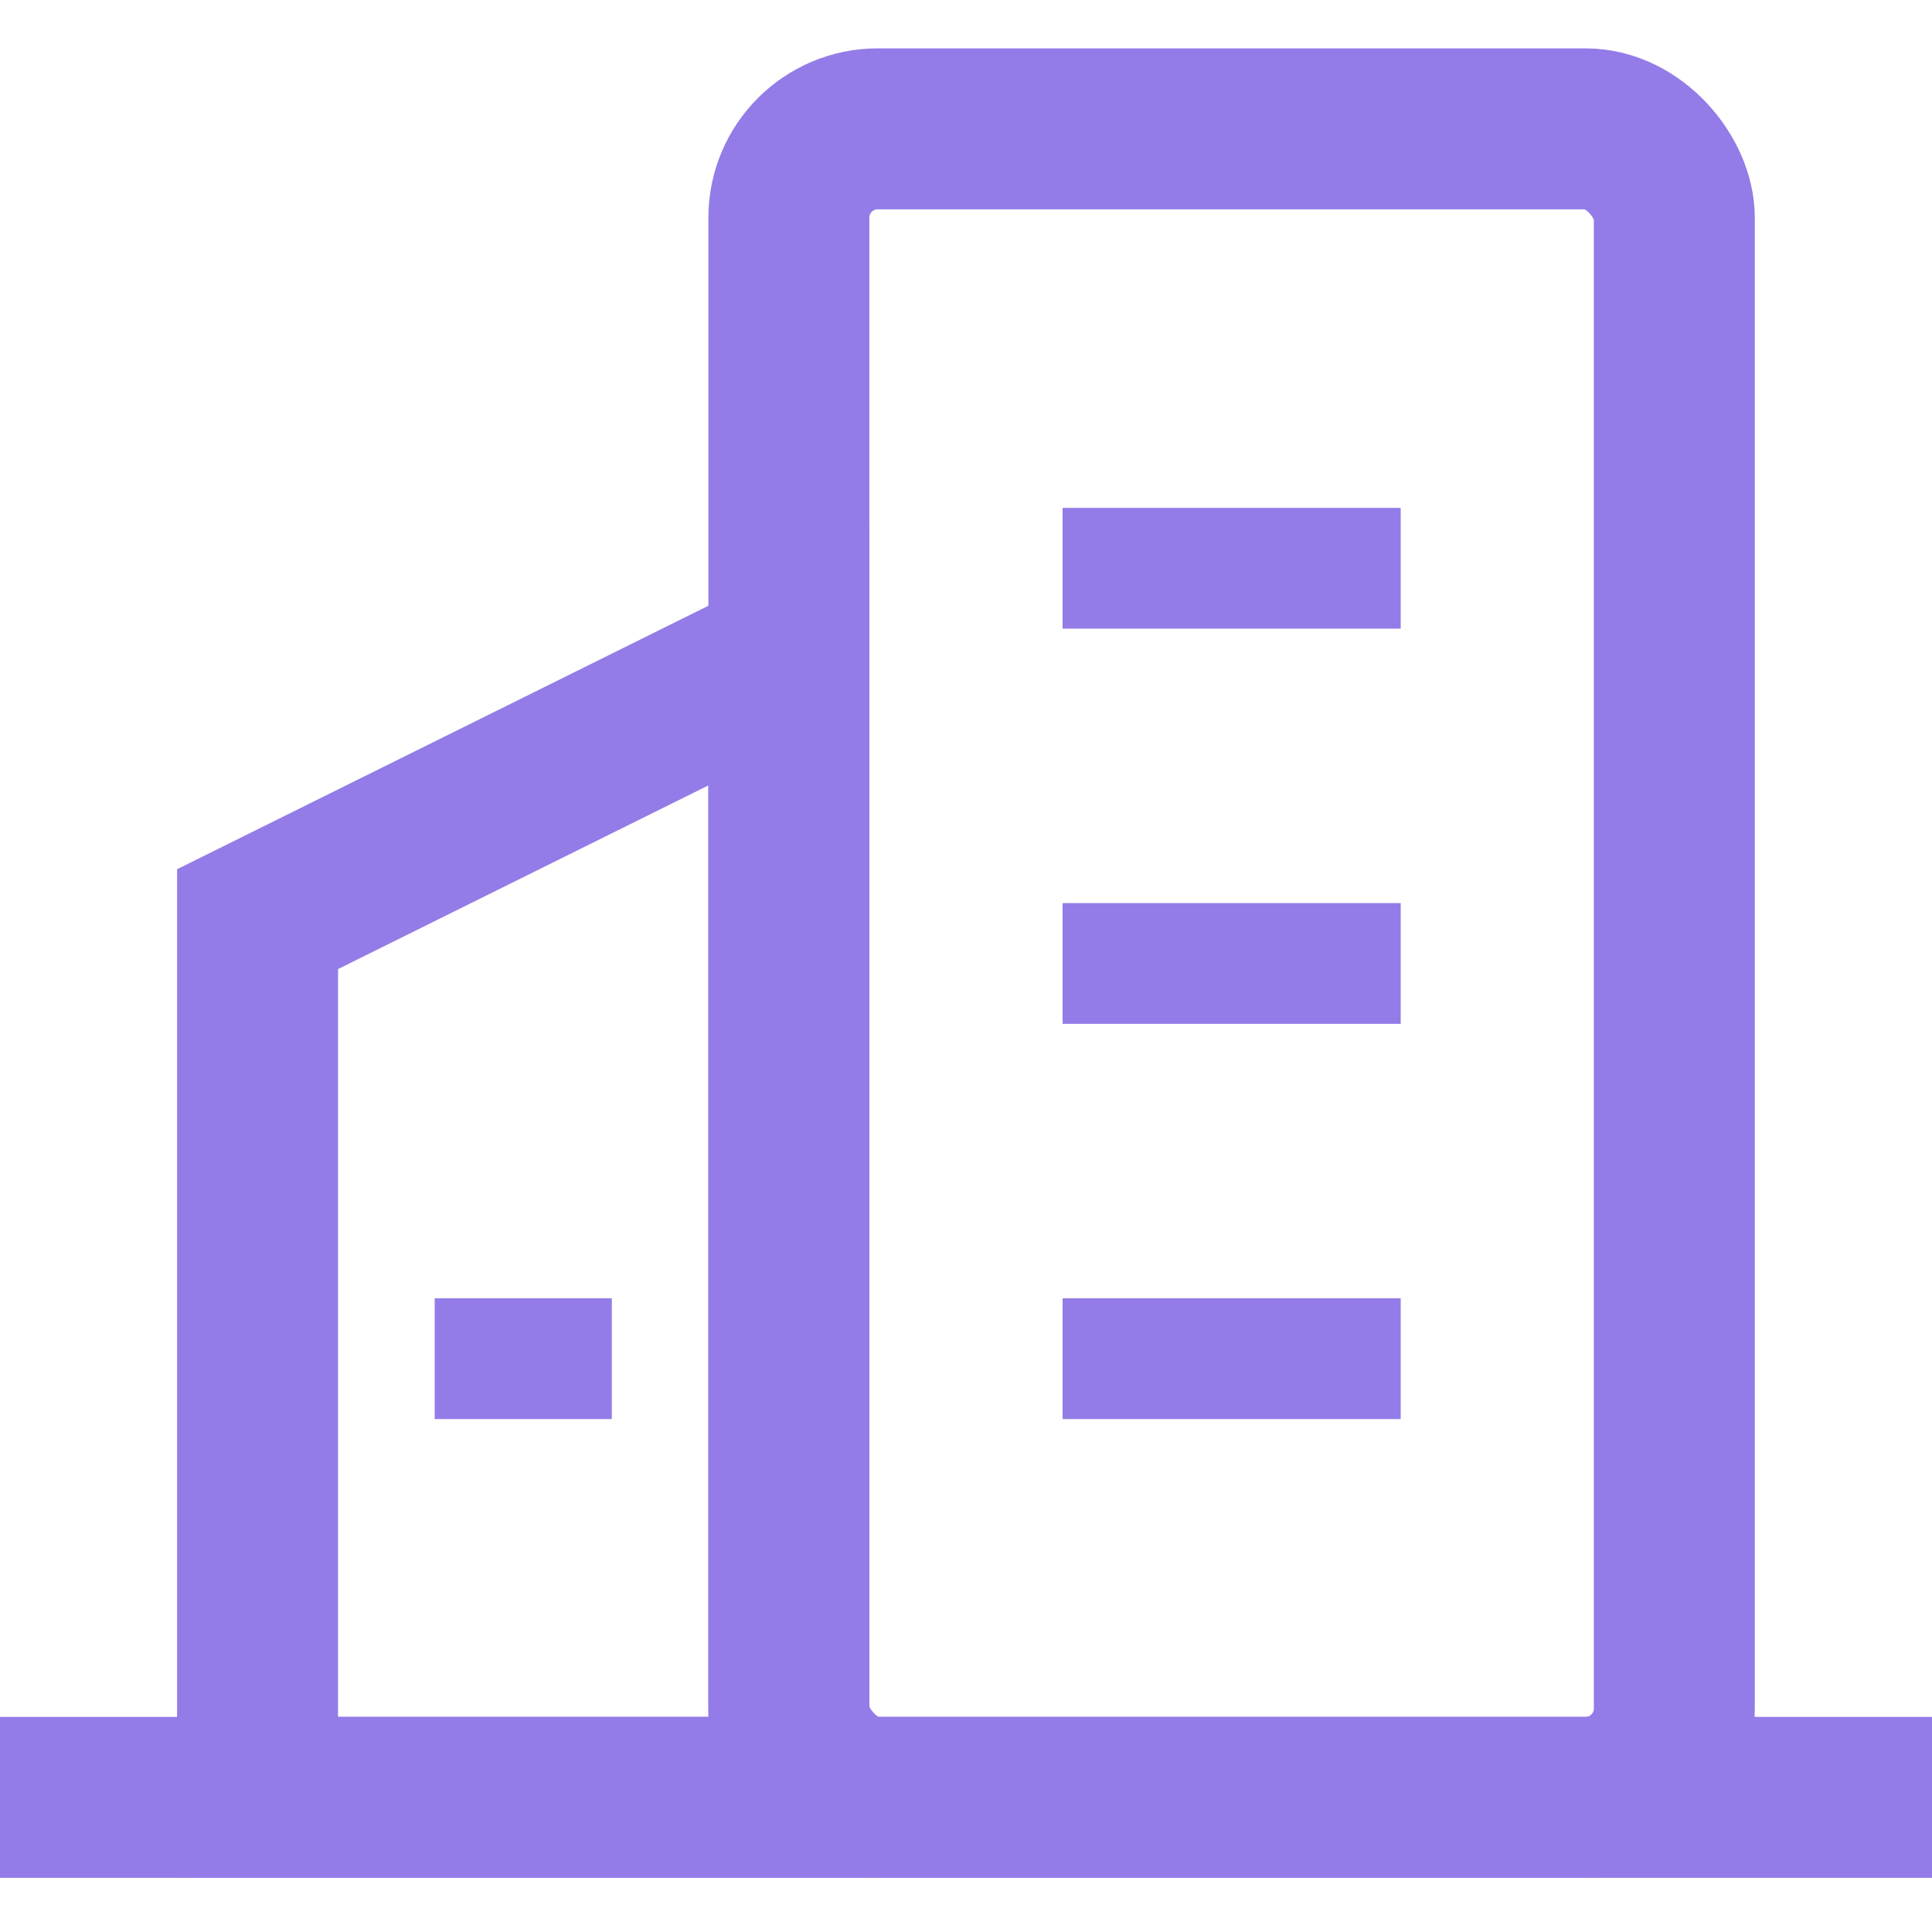 <?xml version="1.0" encoding="UTF-8"?>
<svg width="16px" height="16px" viewBox="0 0 16 16" version="1.1" xmlns="http://www.w3.org/2000/svg" xmlns:xlink="http://www.w3.org/1999/xlink">
    <title>编组 66@2x</title>
    <g id="New" stroke="none" stroke-width="1" fill="none" fill-rule="evenodd">
        <g id="API全景图-icon16x16" transform="translate(-33, -1151)">
            <g id="Group-4-Copy-19" transform="translate(33, 1151)">
                <rect id="Rectangle" x="1.25055521e-12" y="0" width="16" height="16"></rect>
                <line x1="0" y1="14.885" x2="16" y2="14.885" id="Path" stroke="#937CE7" stroke-width="1.333"></line>
                <polygon id="Rectangle" stroke="#937CE7" stroke-width="1.333" points="2.133 7.612 6.533 5.43 6.533 14.885 2.133 14.885"></polygon>
                <rect id="Rectangle" stroke="#937CE7" stroke-width="1.333" x="6.533" y="1.067" width="7.333" height="13.818" rx="0.736"></rect>
                <line x1="8.8" y1="11.252" x2="11.6" y2="11.252" id="Path" stroke="#937CE7" stroke-linejoin="round"></line>
                <line x1="3.6" y1="11.252" x2="5.067" y2="11.252" id="Path" stroke="#937CE7" stroke-linejoin="round"></line>
                <line x1="8.8" y1="7.979" x2="11.6" y2="7.979" id="Path" stroke="#937CE7" stroke-linejoin="round"></line>
                <line x1="8.8" y1="4.706" x2="11.6" y2="4.706" id="Path" stroke="#937CE7" stroke-linejoin="round"></line>
            </g>
        </g>
    </g>
</svg>